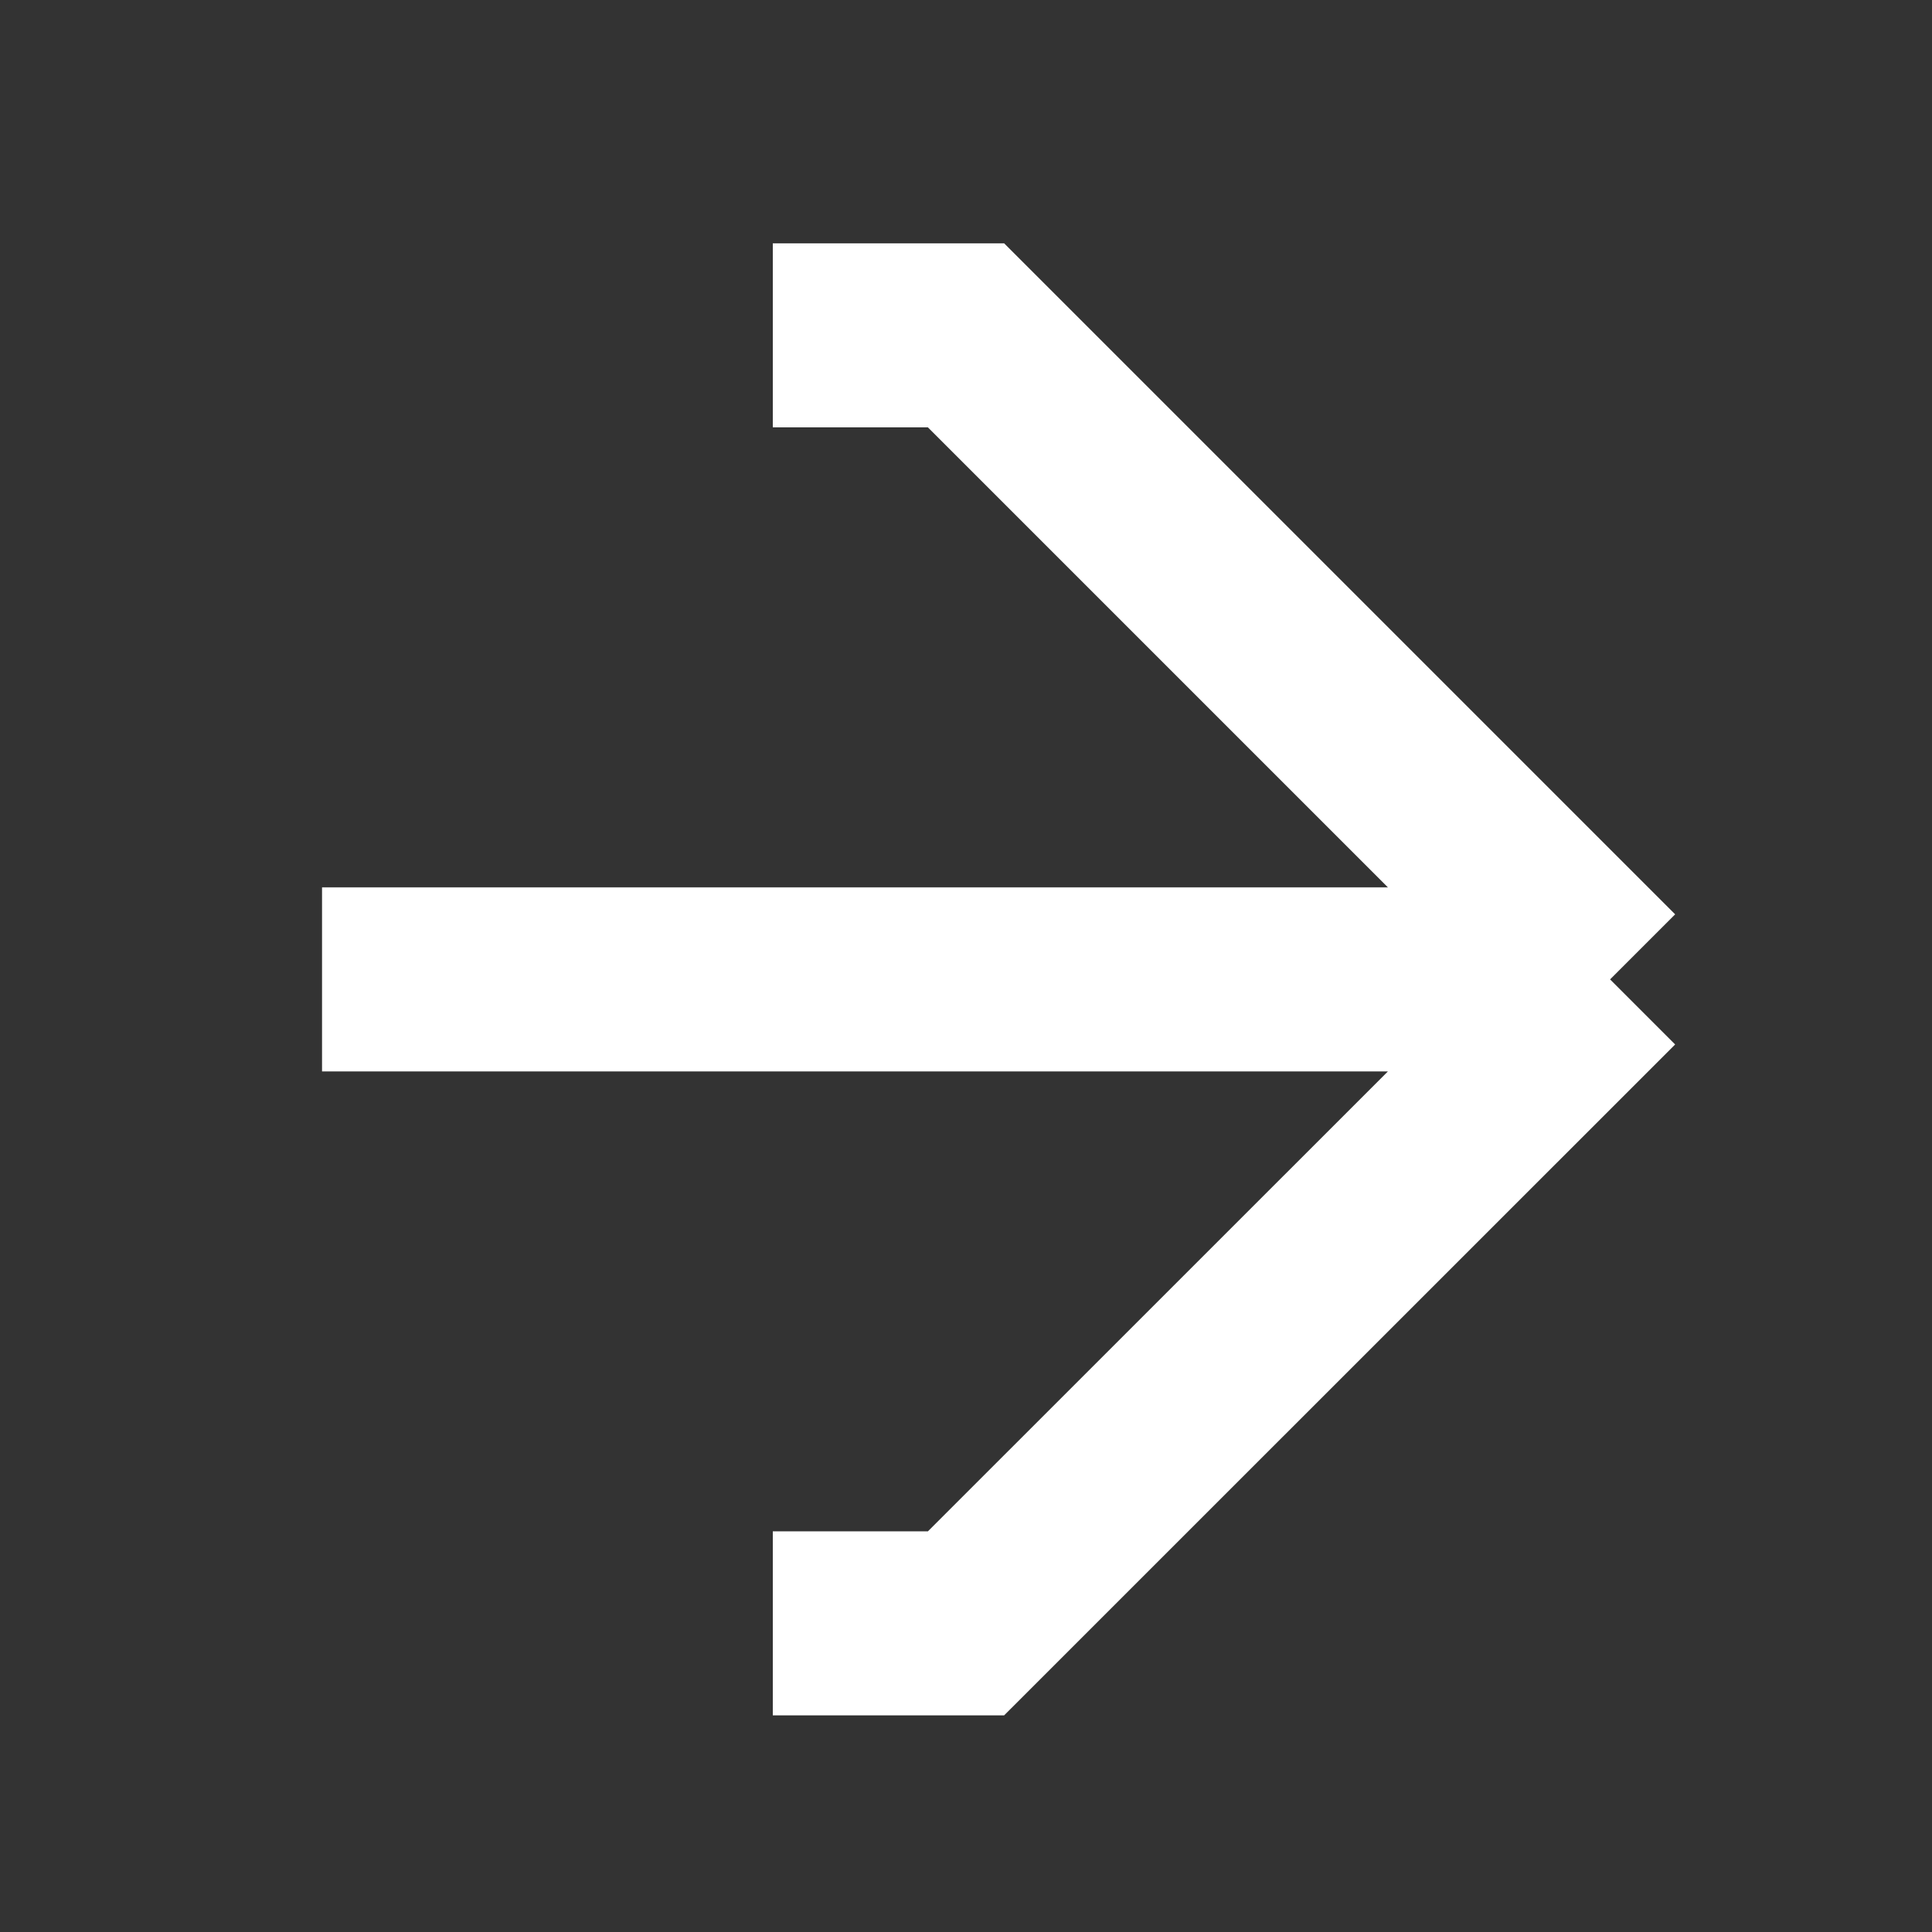 <svg
    width="16"
    height="16"
    viewBox="0 0 16 16"
    fill="none"
    xmlns="http://www.w3.org/2000/svg"
>
    <rect x="0" y="0" width="16" height="16" fill="#333333" stroke="none"/>
    <path
        d="M2.667 8.111H13.334M13.334 8.111L8 2.777H6.4M13.334 8.111L8 13.444H6.4"
        stroke="white"
        stroke-width="1.524"
    />
</svg>